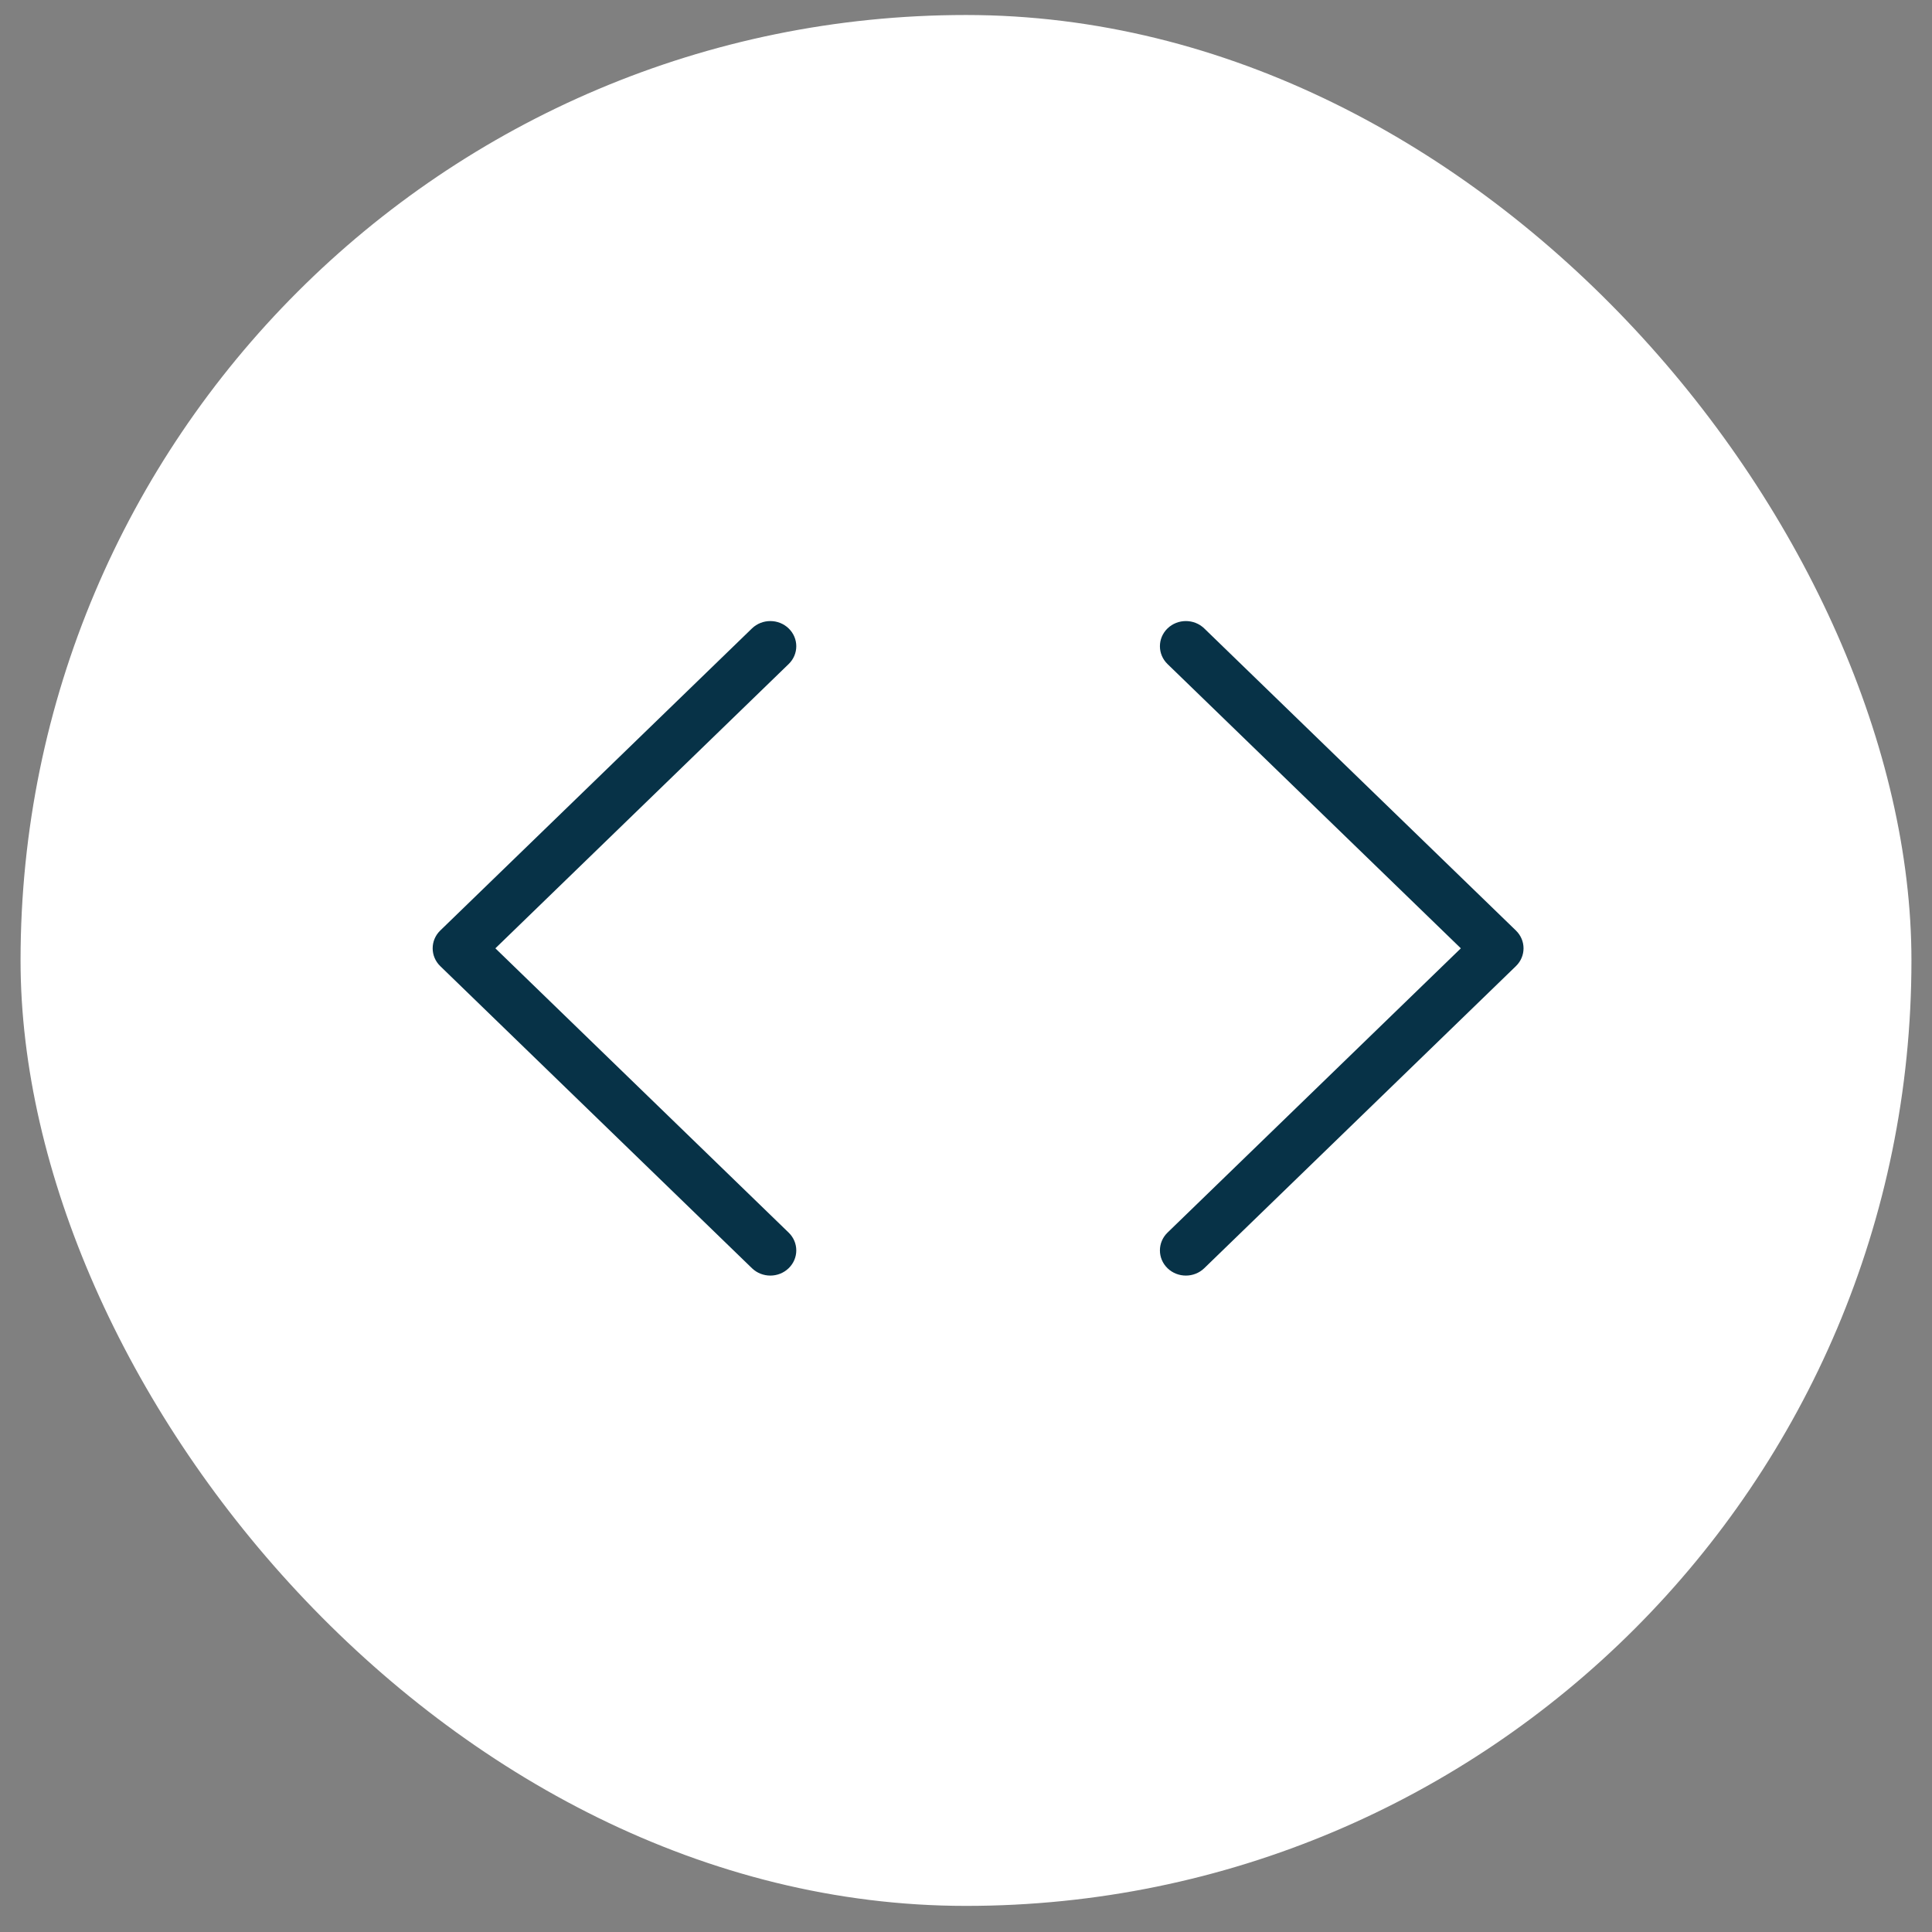 <svg width="47" height="47" viewBox="0 0 47 47" fill="none" xmlns="http://www.w3.org/2000/svg">
<rect x="0" y="0" width="47" height="47" fill="#808080" stroke="none"/>
<rect x="0.5" y="0.365" width="46" height="46" rx="23" fill="white"/>
<path fill-rule="evenodd" clip-rule="evenodd" d="M19.186 15.288C19.433 15.527 19.433 15.915 19.186 16.154L12.051 23.07L19.186 29.986C19.433 30.225 19.433 30.613 19.186 30.852C18.94 31.091 18.54 31.091 18.293 30.852L10.71 23.503C10.464 23.264 10.464 22.876 10.71 22.637L18.293 15.288C18.54 15.049 18.94 15.049 19.186 15.288Z" fill="#073247"/>
<path fill-rule="evenodd" clip-rule="evenodd" d="M28.402 15.288C28.156 15.527 28.156 15.915 28.402 16.154L35.538 23.07L28.402 29.986C28.156 30.225 28.156 30.613 28.402 30.852C28.649 31.091 29.049 31.091 29.296 30.852L36.878 23.503C37.125 23.264 37.125 22.876 36.878 22.637L29.296 15.288C29.049 15.049 28.649 15.049 28.402 15.288Z" fill="#073247"/>
</svg>

